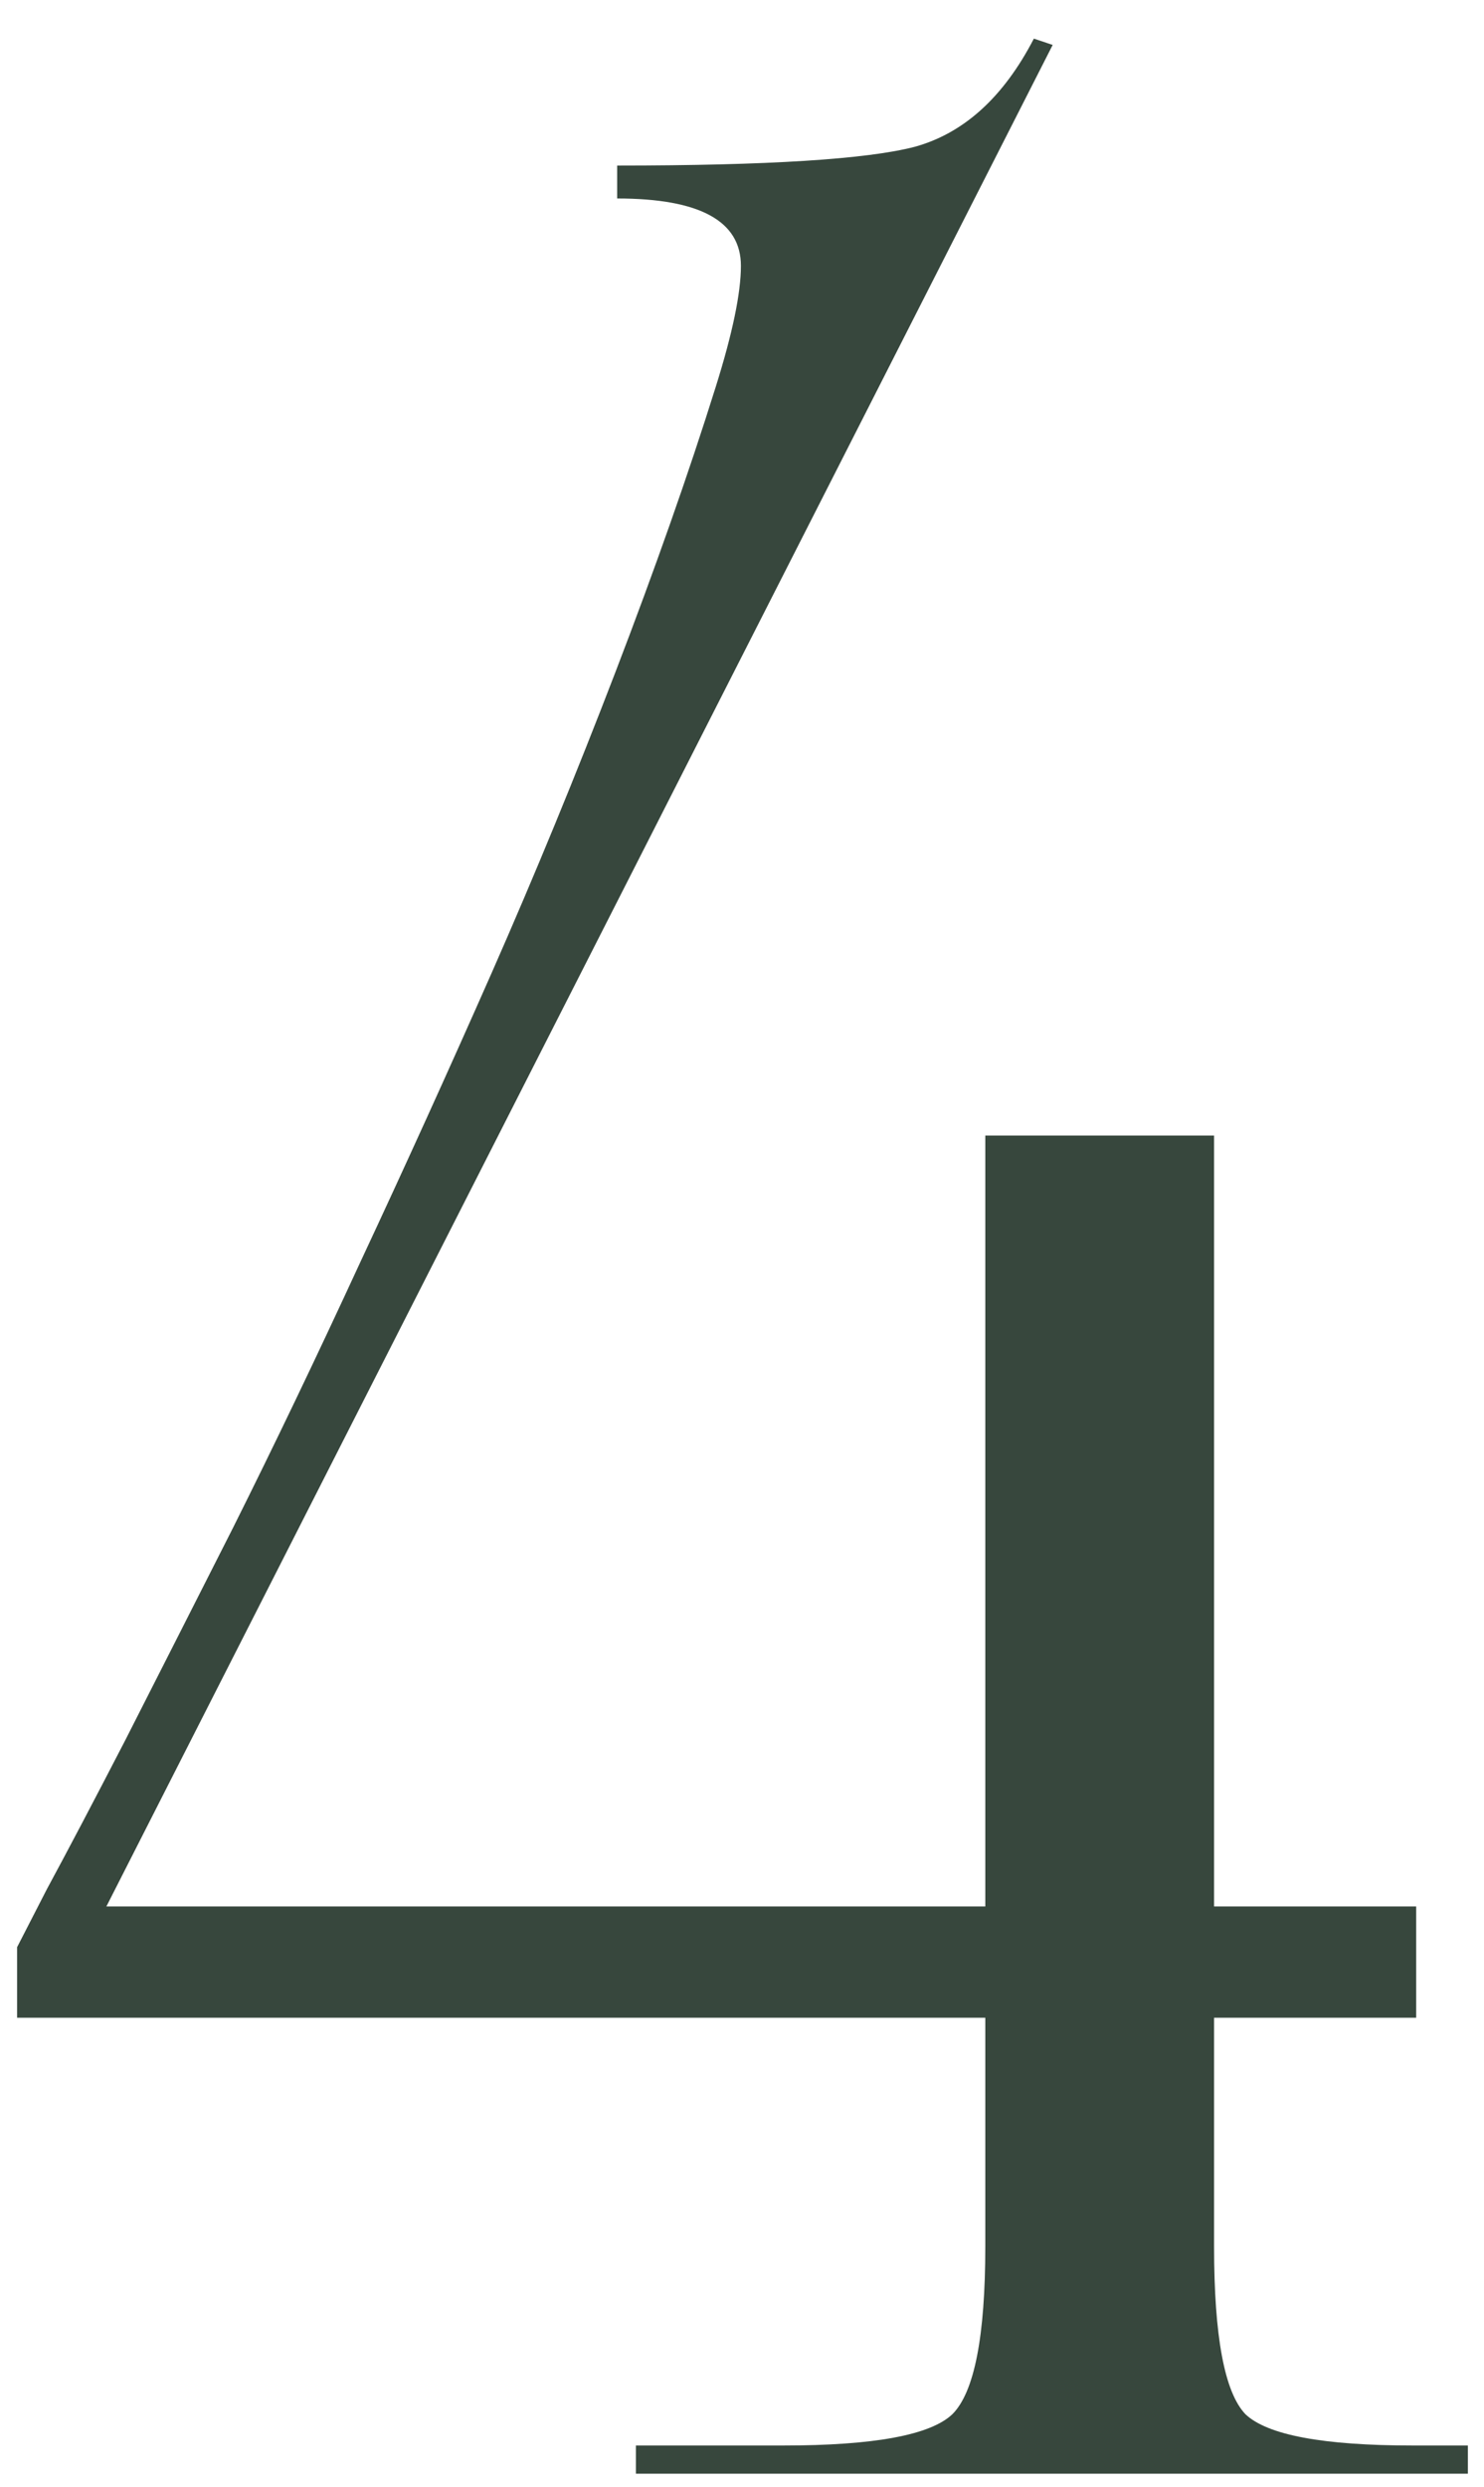 <?xml version="1.0" encoding="UTF-8"?> <svg xmlns="http://www.w3.org/2000/svg" width="37" height="62" viewBox="0 0 37 62" fill="none"><path d="M0.426 50.299V48.541L1.168 47.096C1.689 46.133 2.34 44.896 3.121 43.385C3.902 41.849 4.801 40.078 5.816 38.073C6.832 36.041 7.887 33.841 8.98 31.471C10.1 29.075 11.194 26.666 12.262 24.245C13.329 21.823 14.358 19.323 15.348 16.745C16.337 14.166 17.171 11.797 17.848 9.635C18.264 8.307 18.473 7.305 18.473 6.627C18.473 5.508 17.444 4.948 15.387 4.948V4.127C19.137 4.127 21.611 3.971 22.809 3.659C24.033 3.32 25.022 2.422 25.777 0.963L26.246 1.12L2.652 47.526H24.566V28.307H30.27V47.526H35.309V50.299H30.27V56.002C30.27 58.242 30.53 59.635 31.051 60.182C31.598 60.703 32.991 60.963 35.23 60.963H36.598V61.666H15.855V60.963H19.527C21.793 60.963 23.199 60.703 23.746 60.182C24.293 59.635 24.566 58.242 24.566 56.002V50.299H0.426Z" fill="#37473D"></path></svg> 